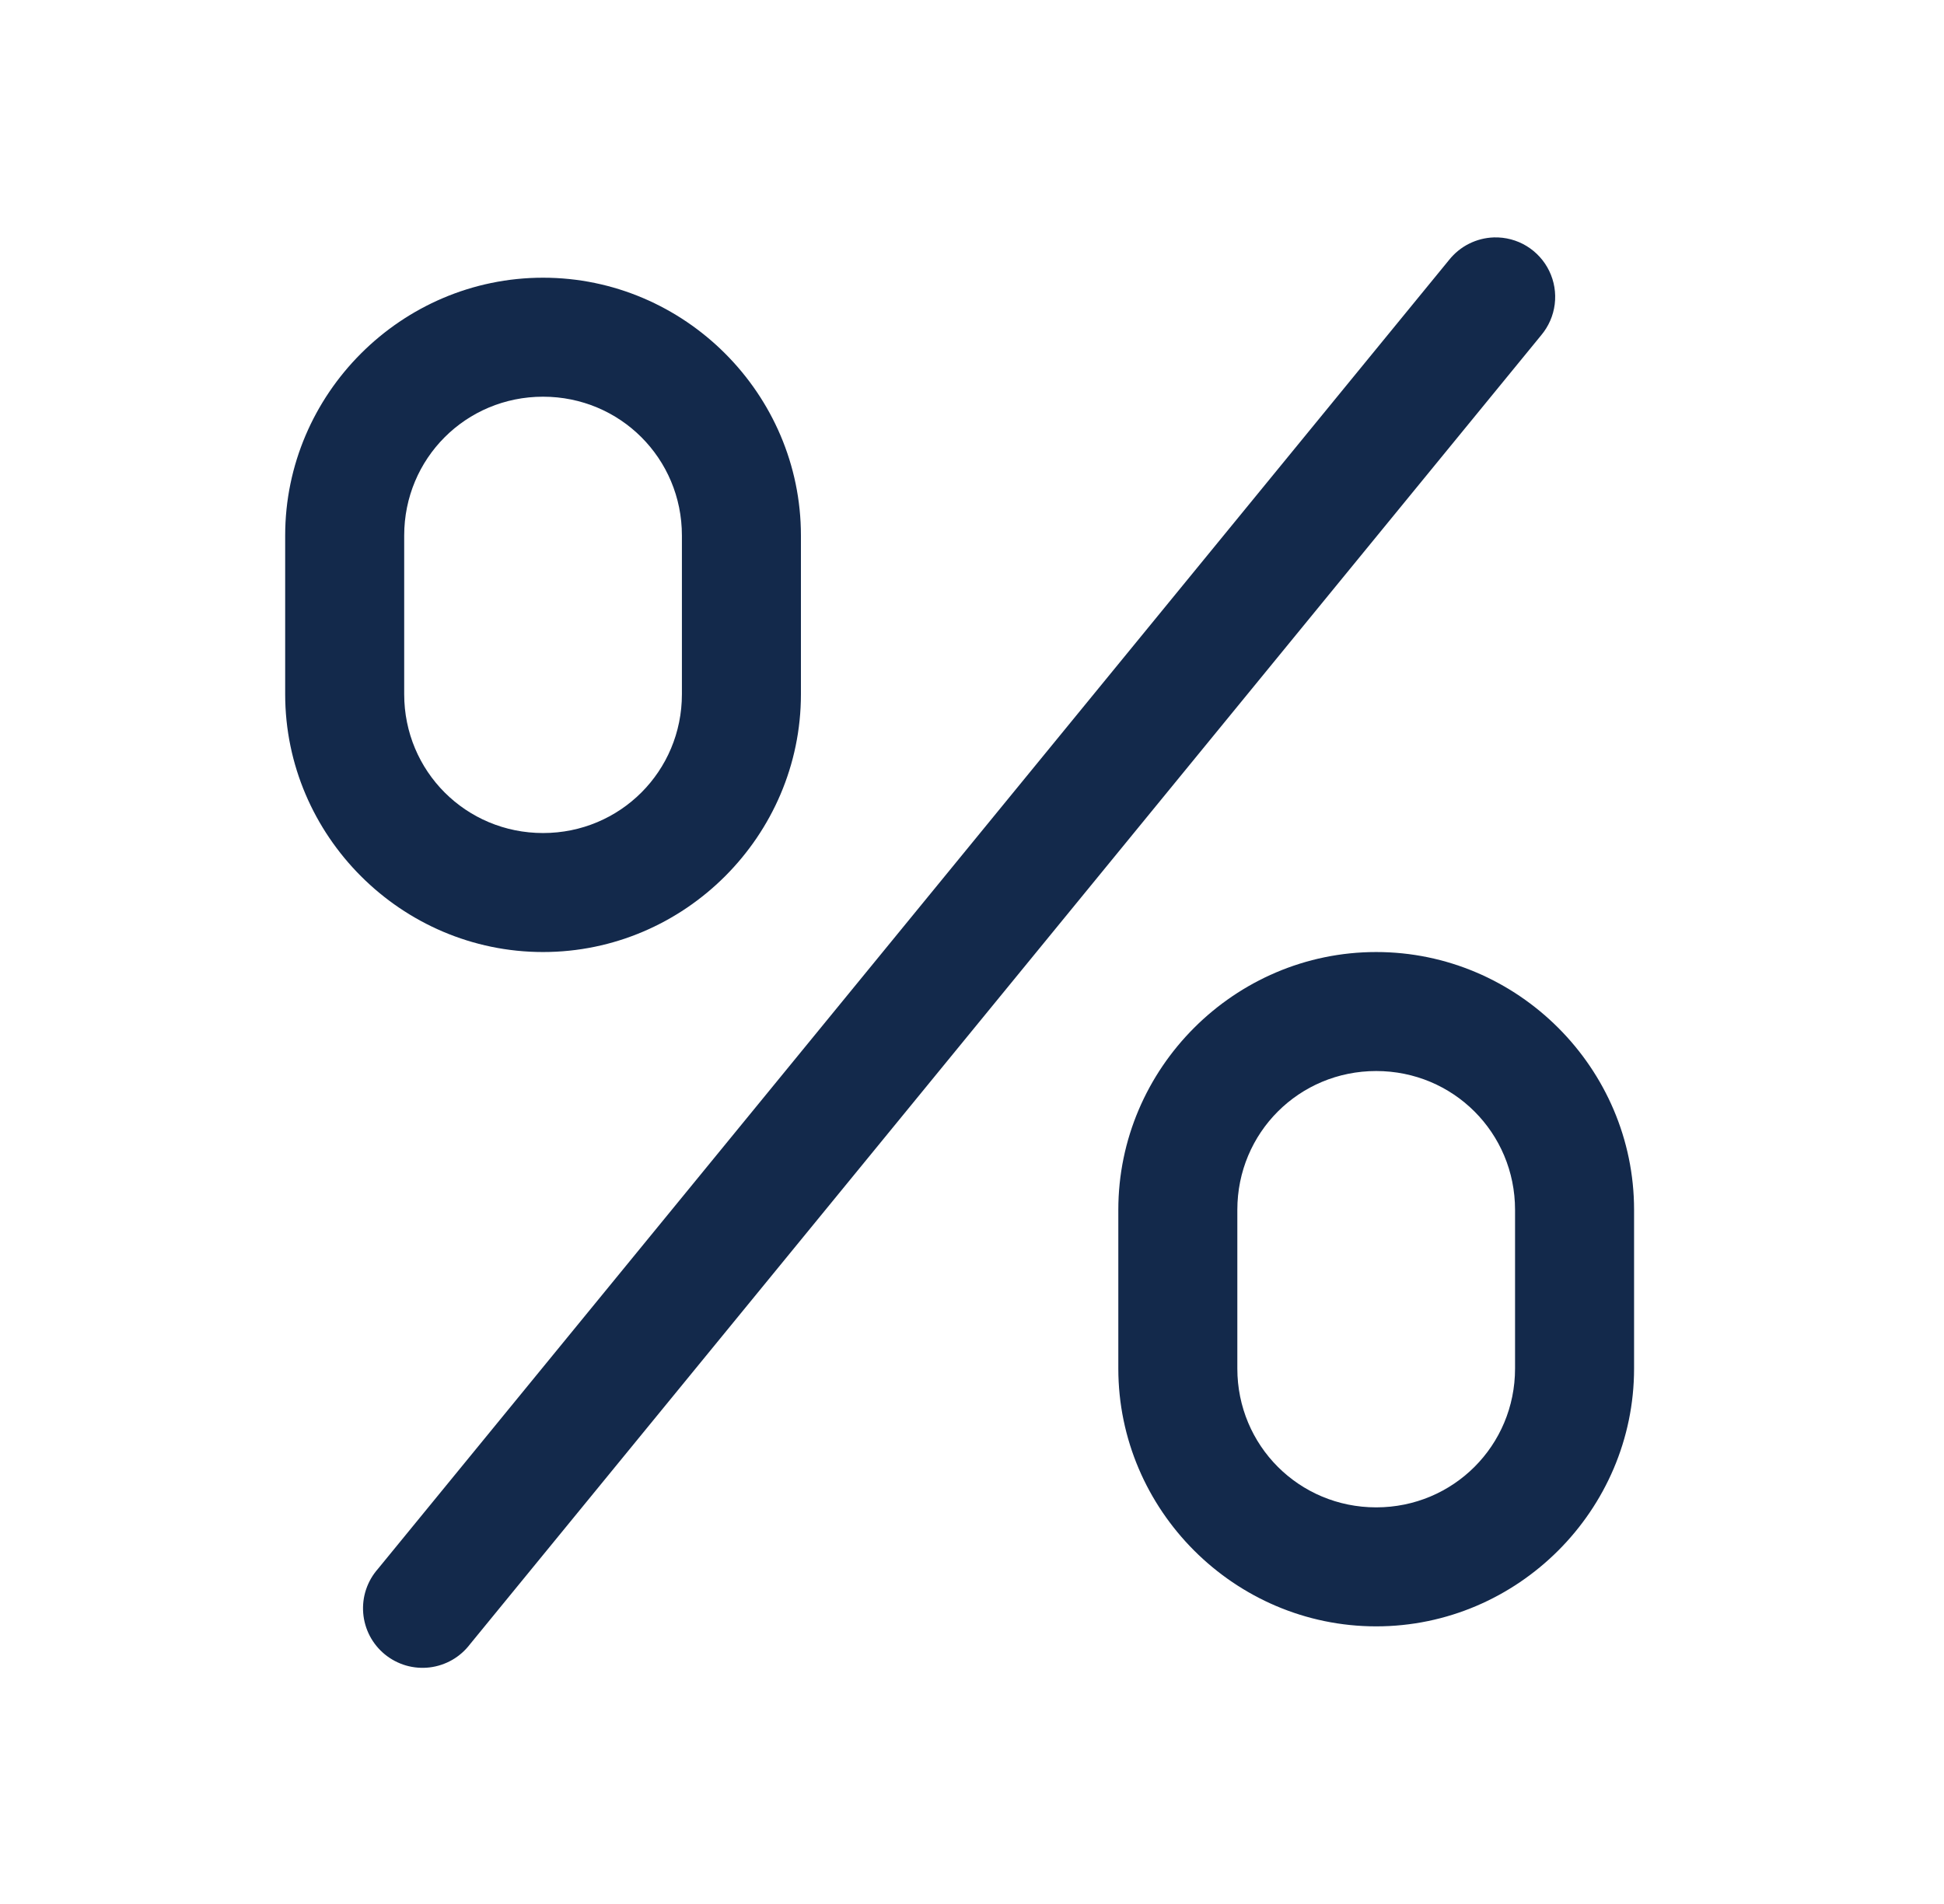 <svg width="49" height="48" viewBox="0 0 49 48" fill="none" xmlns="http://www.w3.org/2000/svg">
<path d="M37.656 5.985C37.438 5.992 37.224 6.046 37.029 6.144C36.834 6.241 36.663 6.381 36.527 6.551L9.527 39.551C9.393 39.703 9.291 39.879 9.227 40.071C9.163 40.262 9.139 40.465 9.155 40.666C9.171 40.867 9.228 41.063 9.321 41.242C9.415 41.421 9.544 41.579 9.7 41.707C9.857 41.835 10.037 41.93 10.231 41.987C10.425 42.043 10.628 42.06 10.829 42.036C11.029 42.012 11.223 41.947 11.398 41.847C11.573 41.746 11.726 41.611 11.848 41.45L38.848 8.45C39.034 8.228 39.152 7.958 39.188 7.671C39.224 7.384 39.176 7.092 39.05 6.832C38.924 6.571 38.725 6.353 38.478 6.202C38.231 6.052 37.946 5.977 37.656 5.985ZM13.688 7.001C10.117 7.001 7.188 9.93 7.188 13.501V17.501C7.188 21.071 10.117 24.001 13.688 24.001C17.258 24.001 20.188 21.071 20.188 17.501V13.501C20.188 9.93 17.258 7.001 13.688 7.001ZM13.688 10.001C15.631 10.001 17.188 11.557 17.188 13.501V17.501C17.188 19.444 15.631 21.001 13.688 21.001C11.744 21.001 10.188 19.444 10.188 17.501V13.501C10.188 11.557 11.744 10.001 13.688 10.001ZM34.688 24.001C31.117 24.001 28.188 26.93 28.188 30.501V34.501C28.188 38.071 31.117 41.001 34.688 41.001C38.258 41.001 41.188 38.071 41.188 34.501V30.501C41.188 26.93 38.258 24.001 34.688 24.001ZM34.688 27.001C36.631 27.001 38.188 28.557 38.188 30.501V34.501C38.188 36.444 36.631 38.001 34.688 38.001C32.744 38.001 31.188 36.444 31.188 34.501V30.501C31.188 28.557 32.744 27.001 34.688 27.001Z" fill="#13294B"/>
</svg>
